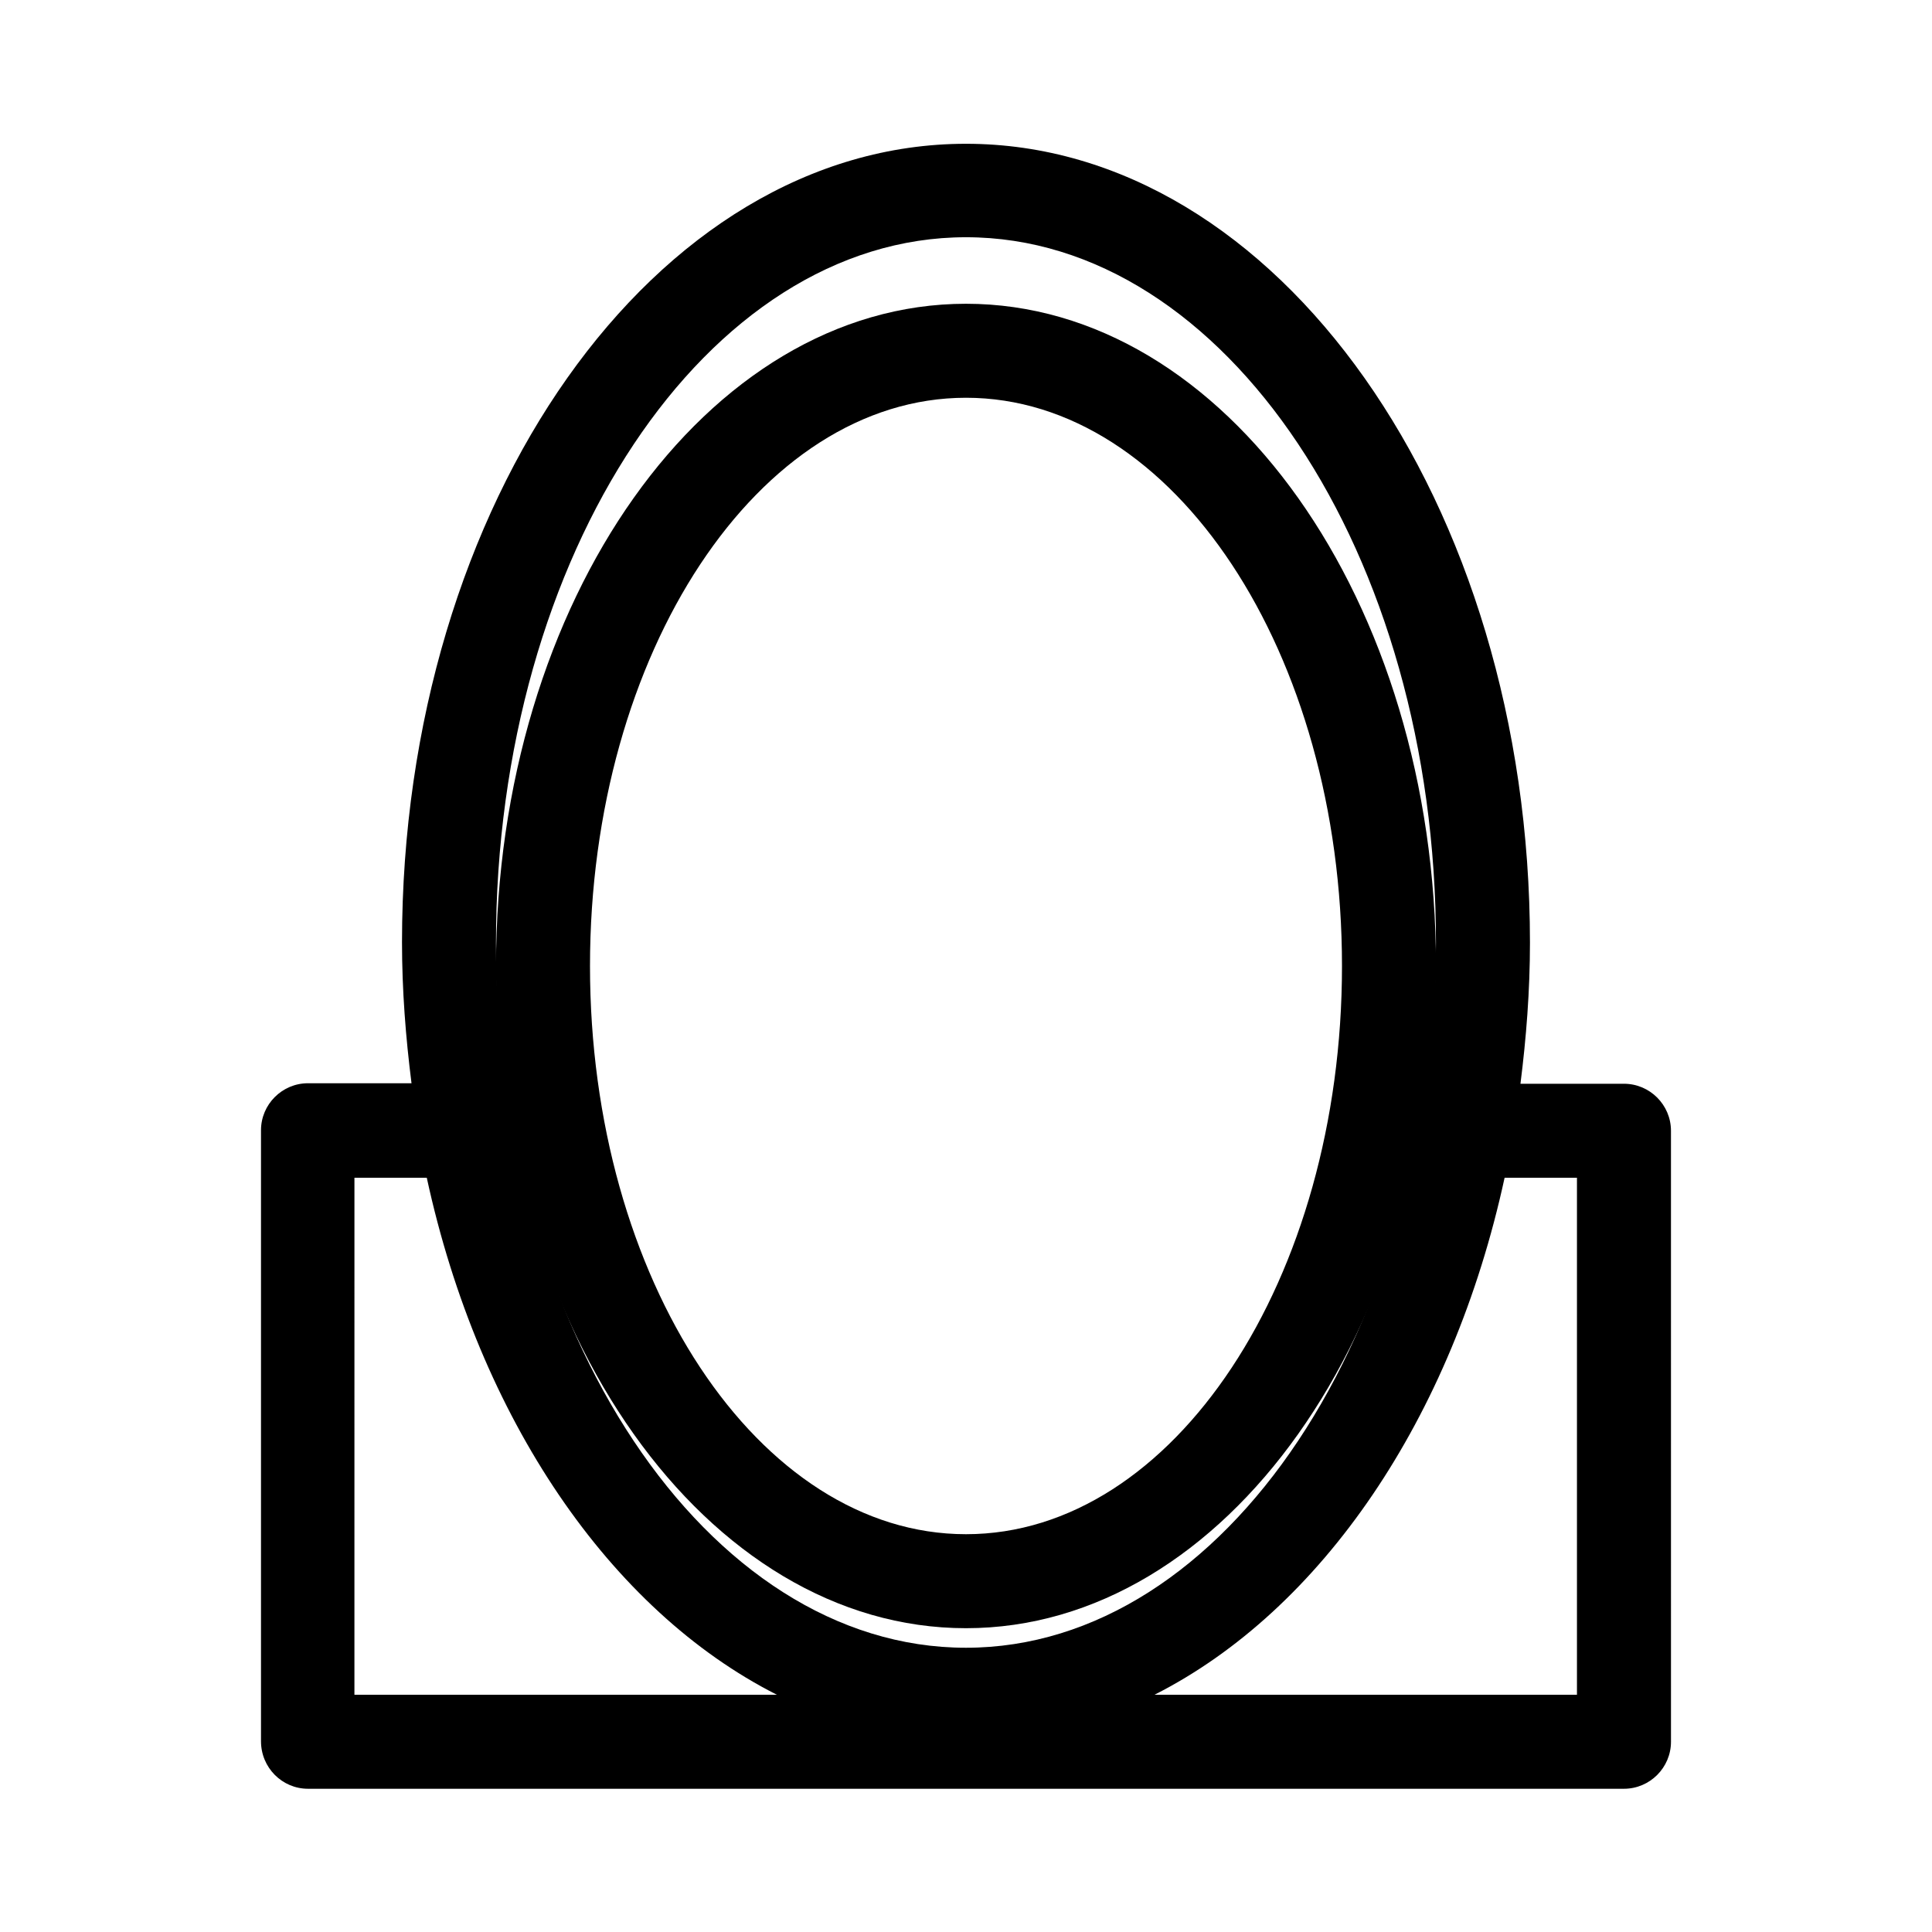<?xml version="1.0" encoding="UTF-8"?>
<!-- Uploaded to: SVG Repo, www.svgrepo.com, Generator: SVG Repo Mixer Tools -->
<svg fill="#000000" width="800px" height="800px" version="1.1" viewBox="144 144 512 512" xmlns="http://www.w3.org/2000/svg">
 <g>
  <path d="m400 575.49c68.715 0 124.55-78.789 124.55-175.49-0.004-96.703-55.844-175.5-124.55-175.5-68.715 0-124.55 78.652-124.55 175.5s55.84 175.49 124.55 175.49zm0-326.08c55 0 99.641 67.594 99.641 150.58 0 82.992-44.645 150.59-99.641 150.59-55 0-99.645-67.594-99.645-150.58s44.645-150.59 99.645-150.59z"/>
  <path d="m225.62 618.04h348.75c6.856 0 12.457-5.598 12.457-12.457l-0.004-161.92c0-6.856-5.598-12.457-12.457-12.457l-27.43 0.004c1.539-12.176 2.519-24.629 2.519-37.367 0-116.71-67.035-211.74-149.46-211.74-82.426 0-149.46 94.883-149.46 211.6 0 12.734 0.98 25.191 2.519 37.367h-27.43c-6.856 0-12.457 5.598-12.457 12.457v161.92c0 6.996 5.598 12.594 12.457 12.594zm336.29-161.92v137.01h-111.96c44.223-22.391 78.93-73.191 92.785-137.01zm-161.92-249.25c68.715 0 124.55 83.828 124.55 186.83-0.004 103-55.844 186.97-124.55 186.97-68.715 0-124.55-83.828-124.55-186.83 0-103 55.84-186.97 124.55-186.97zm-161.92 249.25h19.031c13.855 63.816 48.562 114.62 92.785 137.01h-111.96l0.004-137.01z"/>
 </g>
</svg>